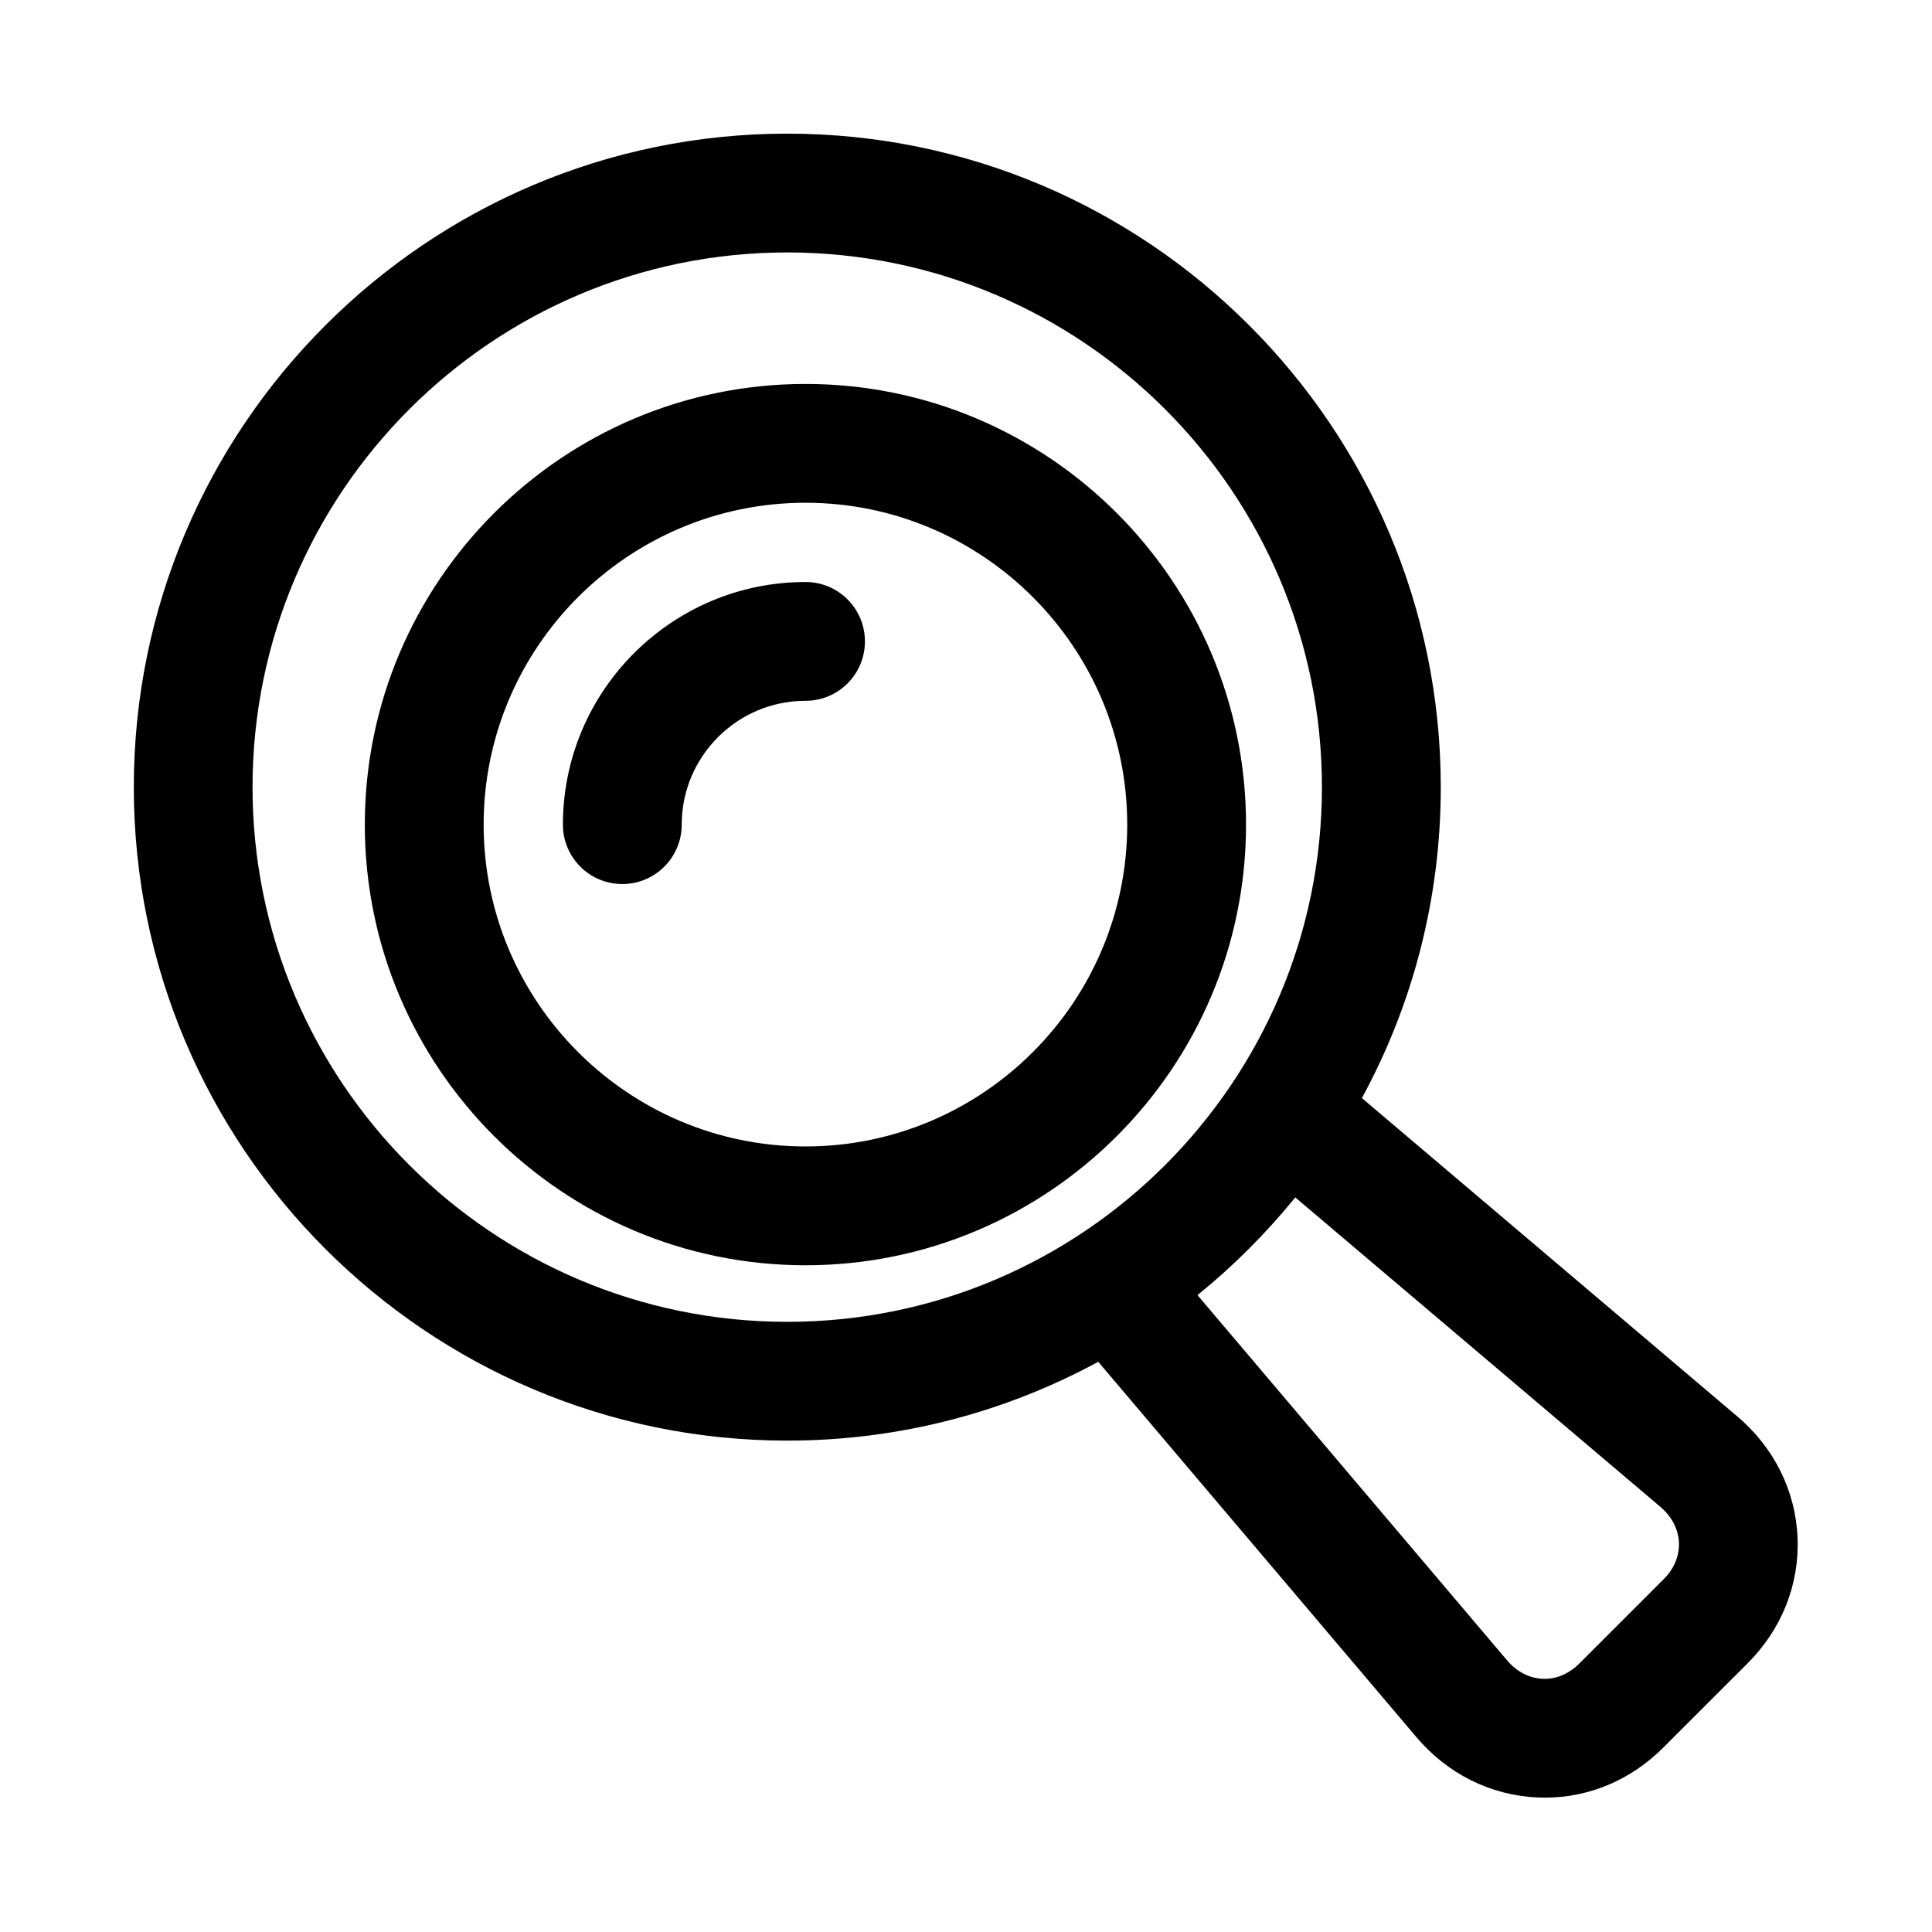 <?xml version="1.0" encoding="UTF-8"?>
<!-- Uploaded to: SVG Repo, www.svgrepo.com, Generator: SVG Repo Mixer Tools -->
<svg fill="#000000" width="800px" height="800px" version="1.1" viewBox="144 144 512 512" xmlns="http://www.w3.org/2000/svg">
 <path d="m357.47 245.75c-64.395 0-116.79 52.395-116.79 116.79s52.395 116.77 116.79 116.77c64.395 0 116.74-52.395 116.74-116.77 0-64.41-52.348-116.79-116.74-116.79zm0 202.07c-47.027 0-85.301-38.273-85.301-85.285 0-47.027 38.273-85.301 85.301-85.301 47.012 0 85.254 38.273 85.254 85.301 0 47.012-38.242 85.285-85.254 85.285zm15.746-133.84c0 8.691-7.039 15.742-15.742 15.742-18.09 0-32.812 14.719-32.812 32.812 0 8.691-7.039 15.742-15.742 15.742-8.707 0-15.742-7.055-15.742-15.742 0-35.457 28.844-64.297 64.297-64.297 8.703 0 15.742 7.035 15.742 15.742zm231.09 205.3-99.391-84.277c13.352-24.527 20.906-52.602 20.906-82.406 0-95.488-77.711-173.18-173.18-173.18-95.488 0-173.18 77.695-173.18 173.18 0 95.473 77.695 173.18 173.18 173.18 29.82 0 57.891-7.574 82.406-20.891l84.246 99.391c8.312 9.84 19.773 15.539 32.242 16.074 0.613 0.031 1.227 0.047 1.844 0.047 11.715 0 22.812-4.66 31.395-13.258l22.371-22.355c9.02-9.035 13.73-20.844 13.227-33.25-0.523-12.484-6.223-23.945-16.062-32.258zm-393.38-166.68c0-78.121 63.559-141.7 141.7-141.7s141.7 63.574 141.7 141.7-63.559 141.7-141.7 141.7-141.7-63.559-141.7-141.7zm373.95 209.91-22.355 22.355c-2.754 2.754-6.234 4.203-9.684 4.031-3.59-0.141-6.926-1.906-9.508-4.961l-81.98-96.715c9.508-7.699 18.184-16.391 25.914-25.898l96.73 81.98c3.039 2.582 4.816 5.969 4.945 9.523 0.078 2.488-0.539 6.172-4.062 9.684z"/>
</svg>